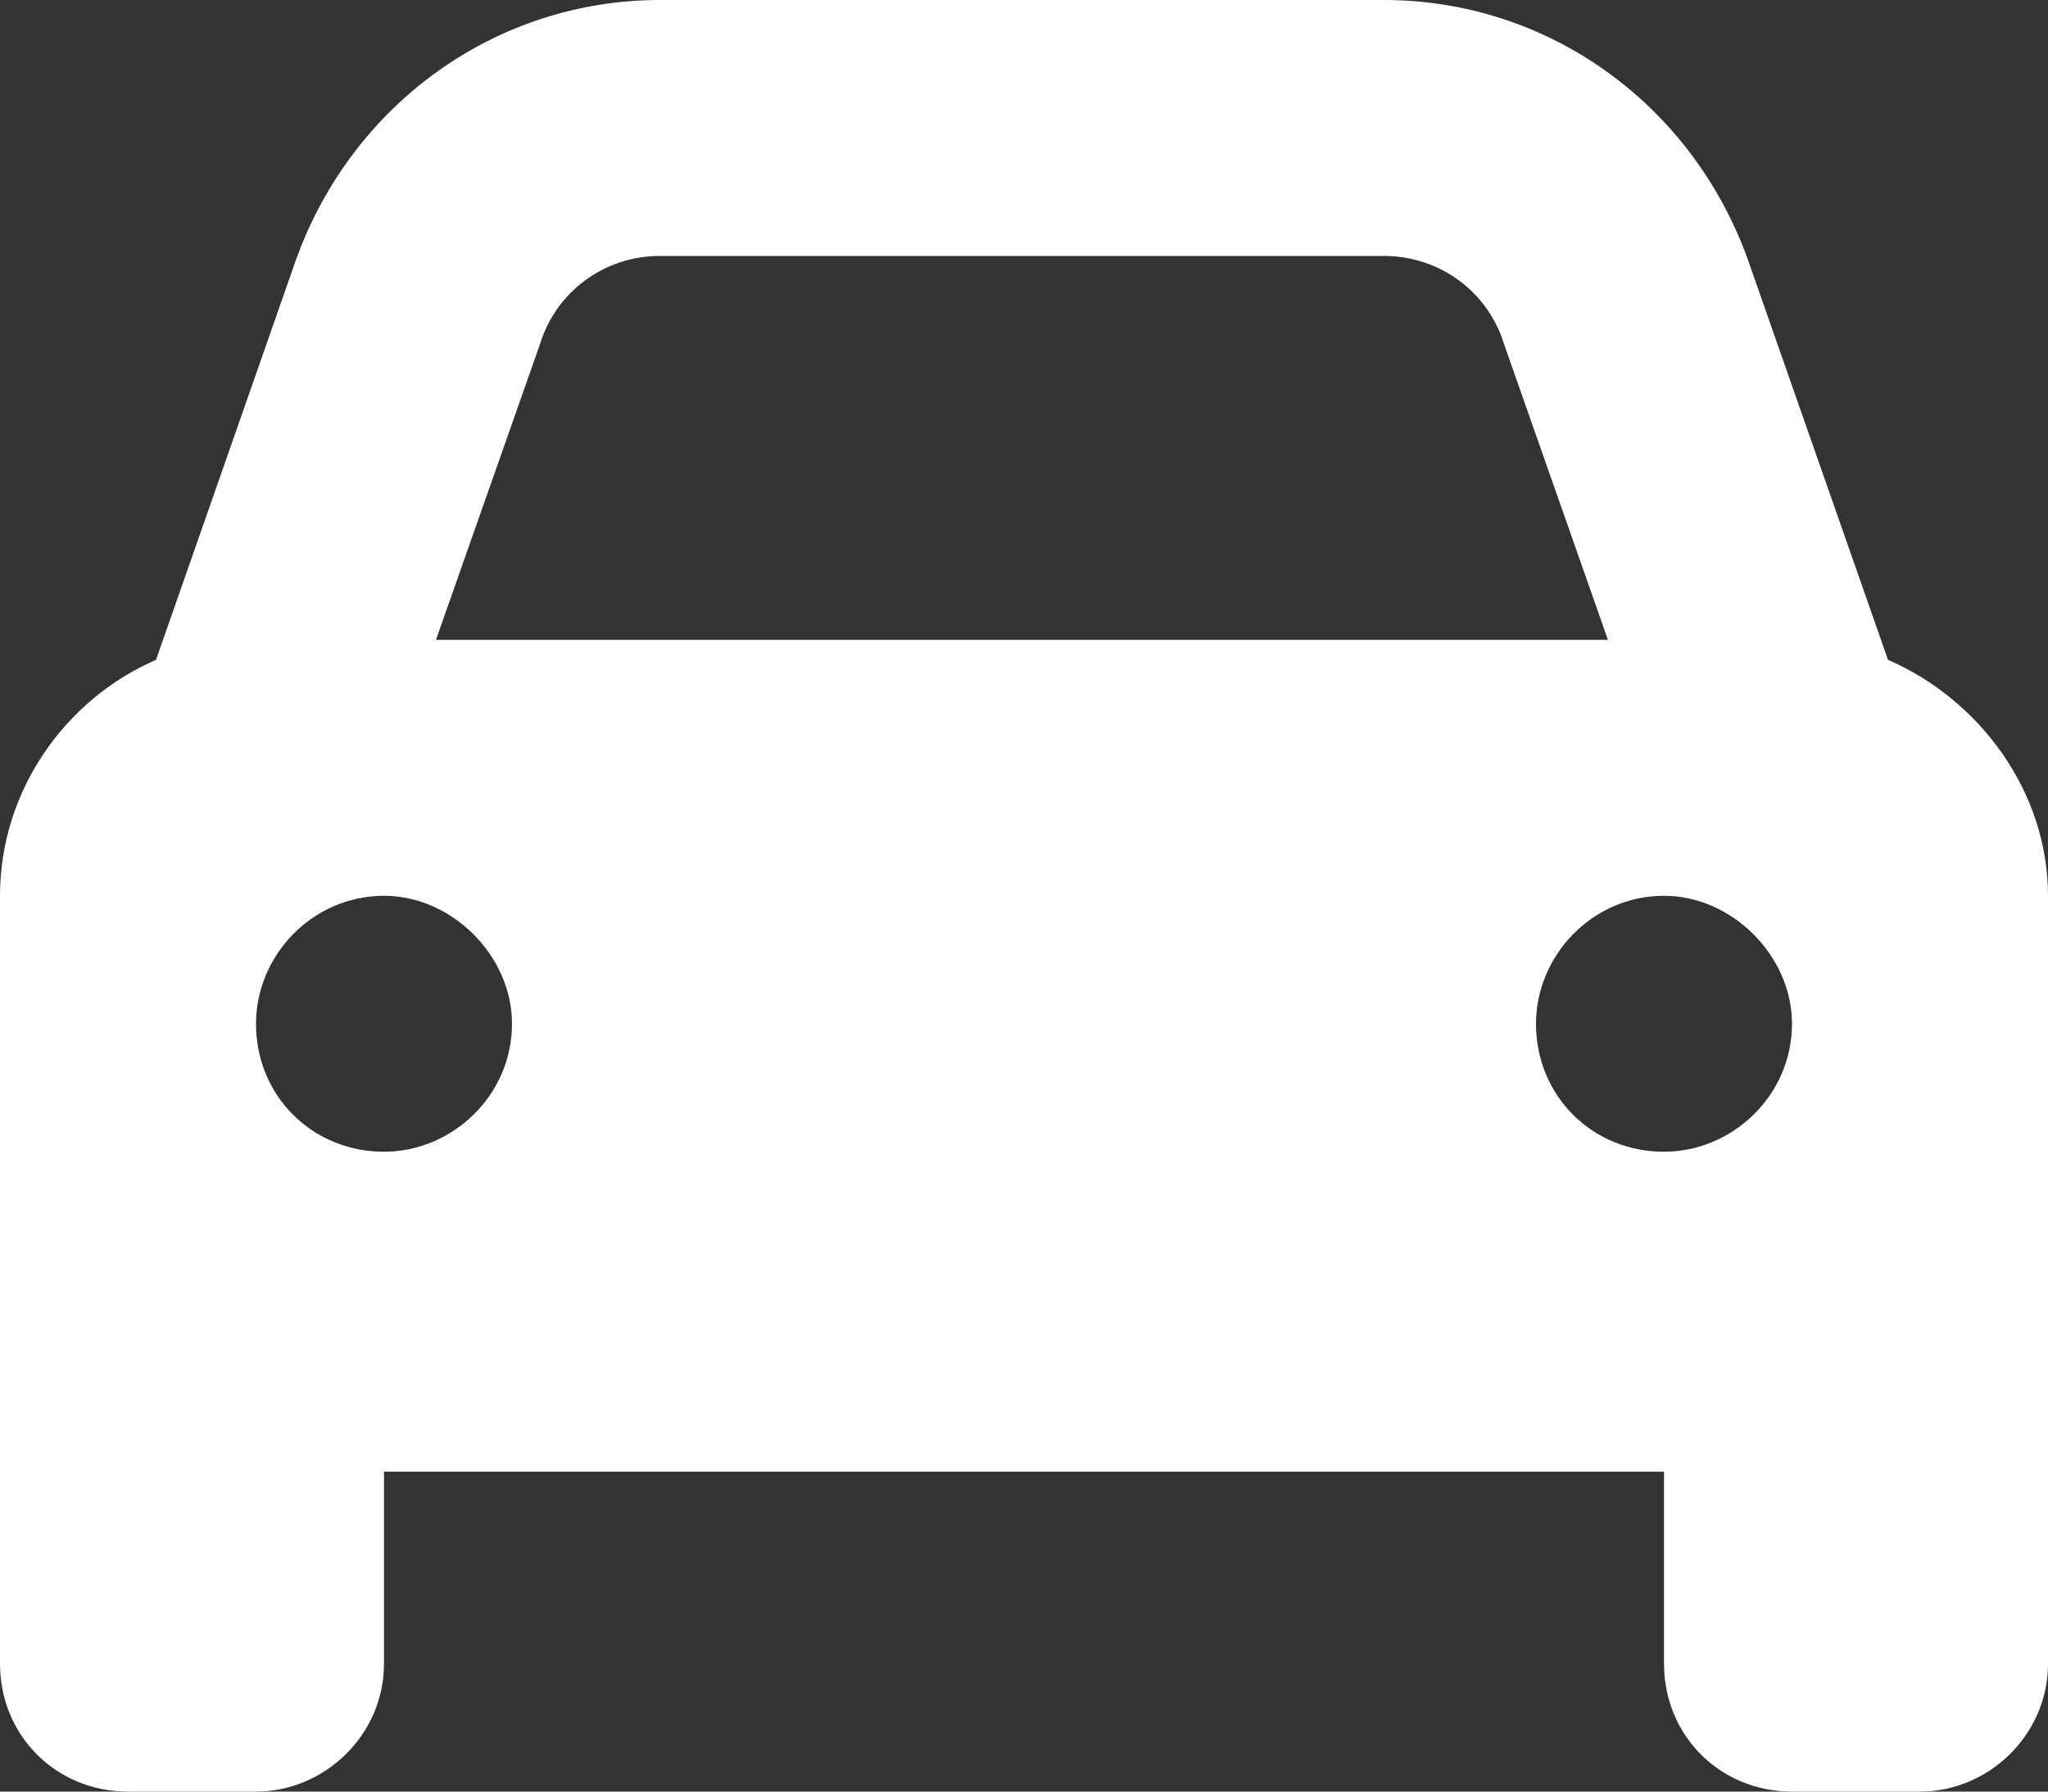 <svg width="16" height="14" viewBox="0 0 16 14" fill="none" xmlns="http://www.w3.org/2000/svg">
    <rect x="0" y="0" width="16" height="14" fill="#333333" stroke="none"/>
    <path d="M4.219 2.688L3.406 5H12.562L11.75 2.688C11.625 2.281 11.25 2 10.812 2H5.156C4.719 2 4.344 2.281 4.219 2.688ZM1.219 5.156L2.312 2.031C2.75 0.812 3.875 0 5.156 0H10.812C12.094 0 13.219 0.812 13.656 2.031L14.75 5.156C15.469 5.469 16 6.188 16 7V11.5V13C16 13.562 15.531 14 15 14H14C13.438 14 13 13.562 13 13V11.5H3V13C3 13.562 2.531 14 2 14H1C0.438 14 0 13.562 0 13V11.5V7C0 6.188 0.5 5.469 1.219 5.156ZM4 8C4 7.469 3.531 7 3 7C2.438 7 2 7.469 2 8C2 8.562 2.438 9 3 9C3.531 9 4 8.562 4 8ZM13 9C13.531 9 14 8.562 14 8C14 7.469 13.531 7 13 7C12.438 7 12 7.469 12 8C12 8.562 12.438 9 13 9Z" fill="white"/>
</svg>
